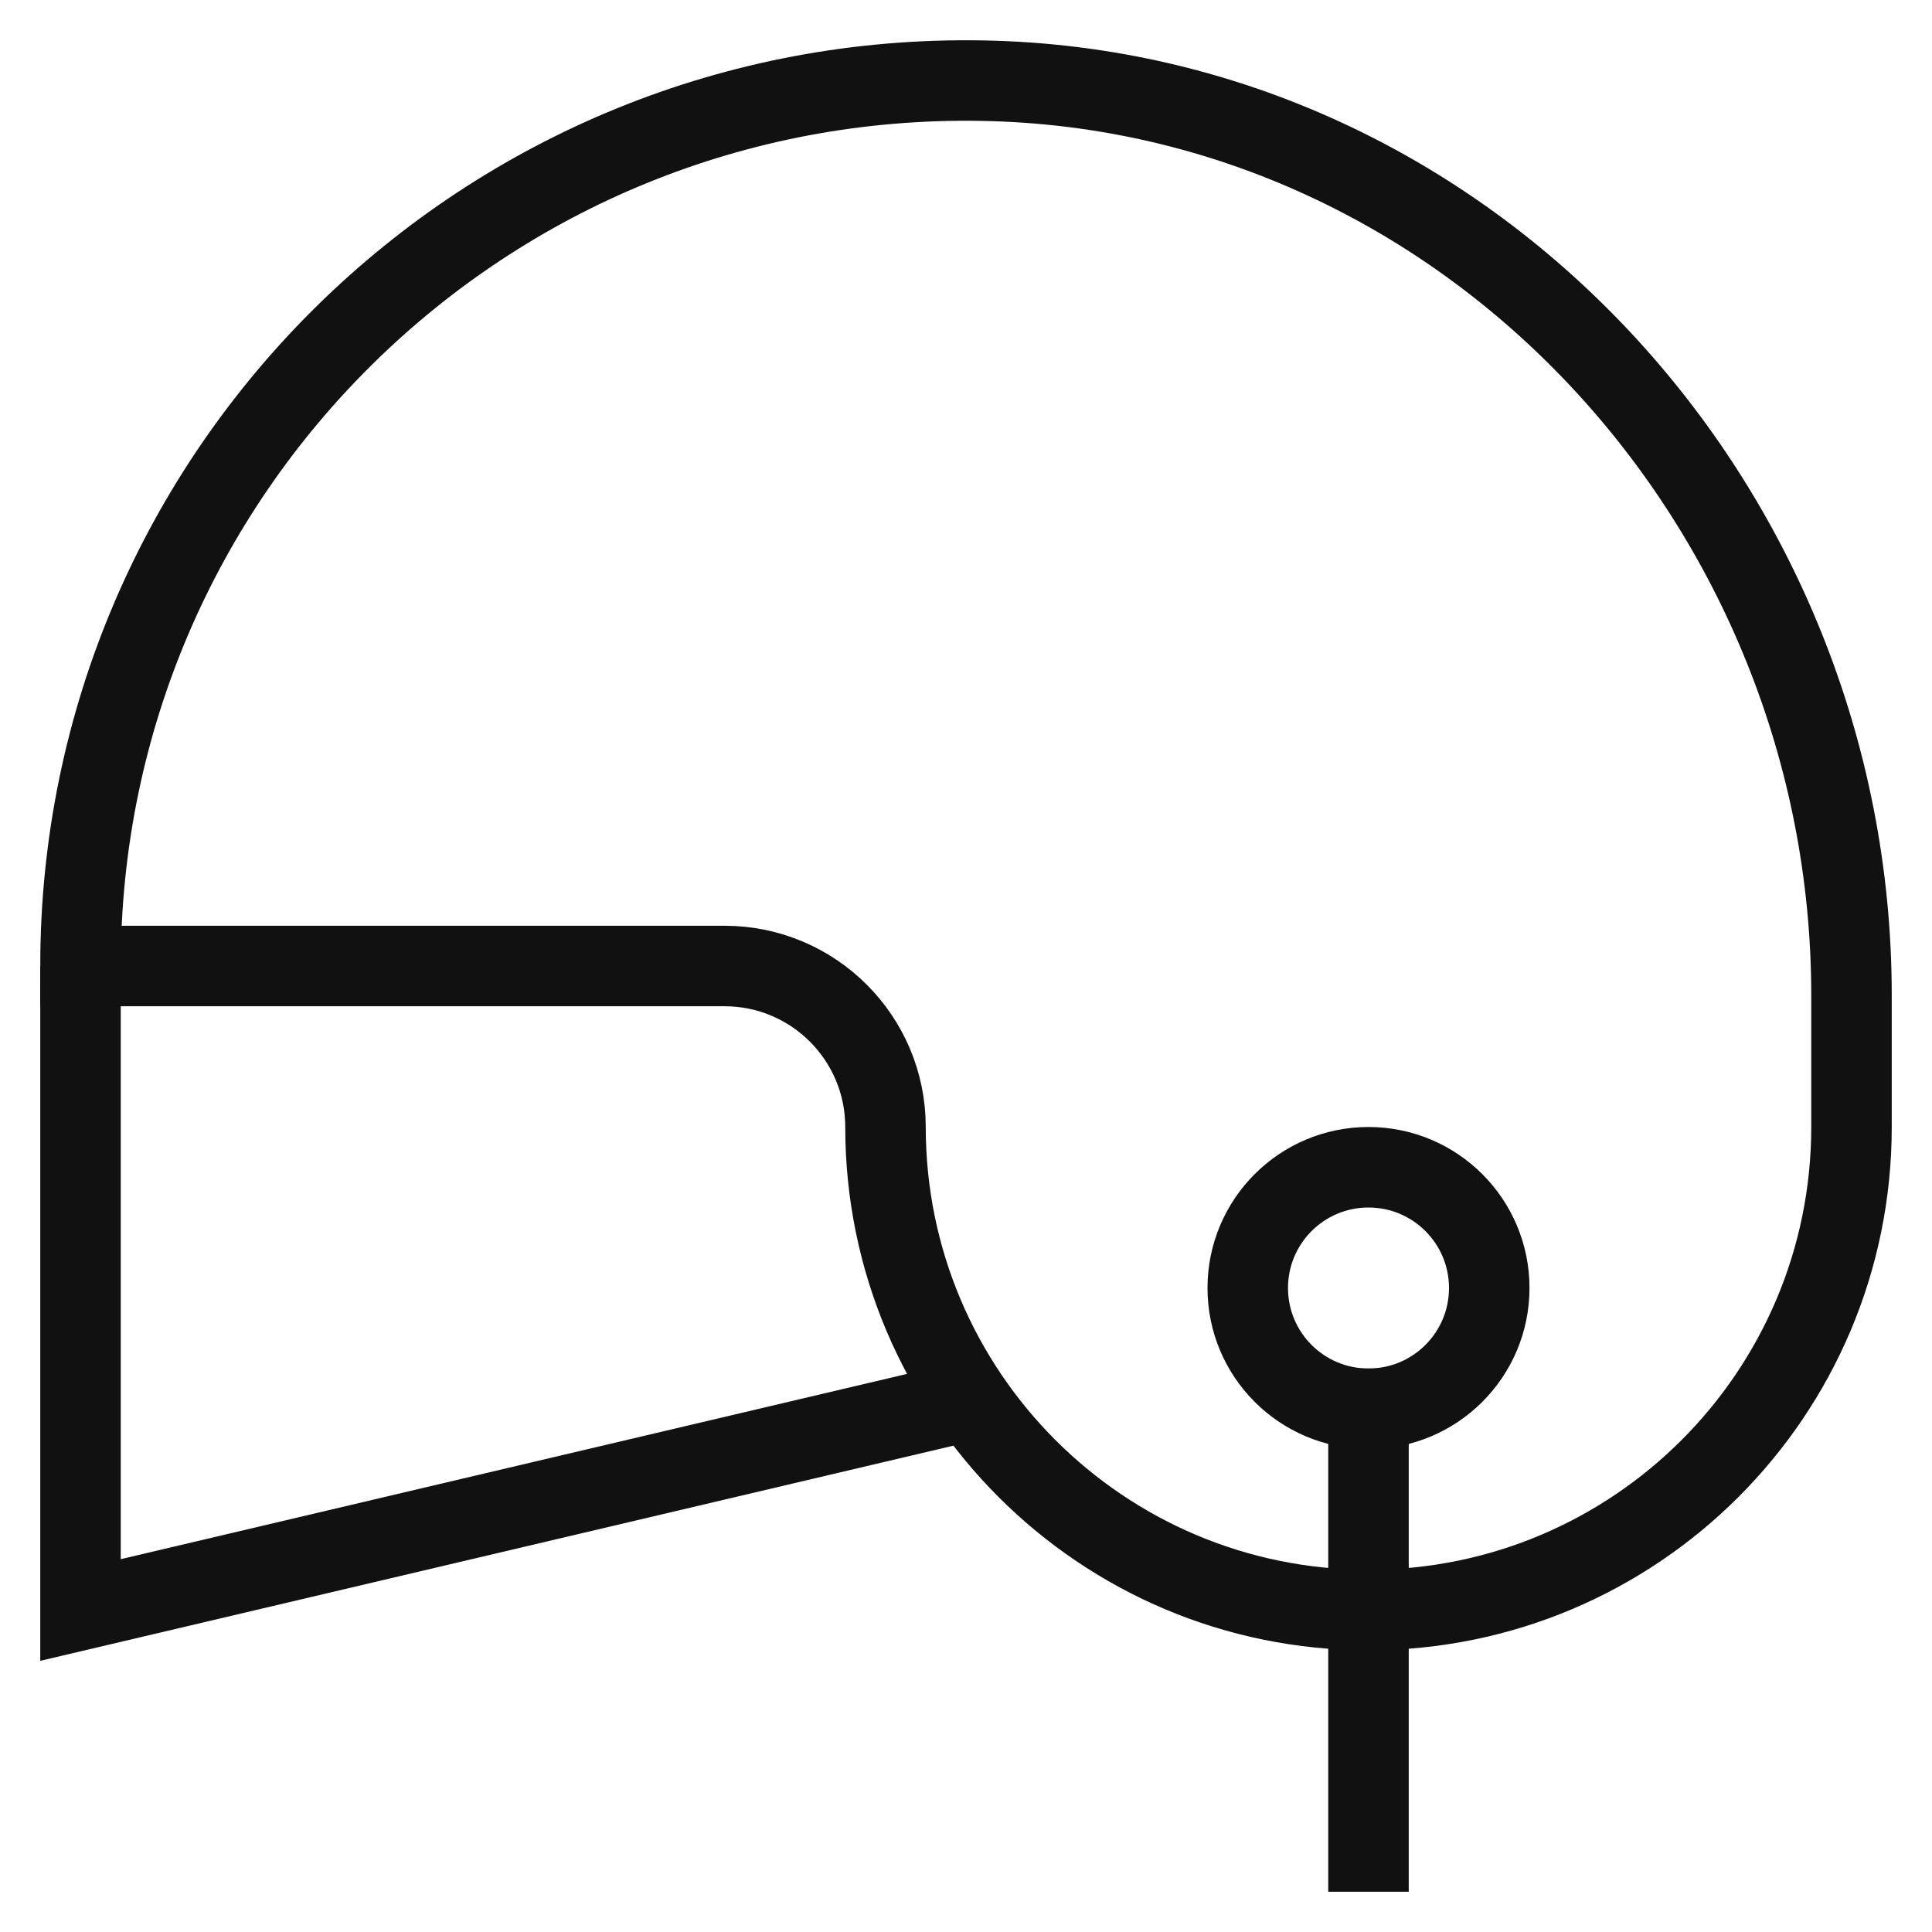 <svg xmlns="http://www.w3.org/2000/svg" xmlns:xlink="http://www.w3.org/1999/xlink" x="0px" y="0px" viewBox="0 0 48 48" width="48" height="48"><g class="nc-icon-wrapper" fill="#111111"><polyline data-cap="butt" data-color="color-2" fill="none" stroke="#111111" stroke-width="2" stroke-miterlimit="10" points="24.098,34.793 2,40 2,24 " stroke-linecap="butt" stroke-linejoin="miter"></polyline> <path fill="none" stroke="#111111" stroke-width="2" stroke-linecap="square" stroke-miterlimit="10" d="M24.412,2.004 C12.073,1.778,2,11.713,2,24h16c2.209,0,4,1.791,4,4v0c0,6.627,5.373,12,12,12h0c6.627,0,12-5.373,12-12l0-3.27 C46,12.616,36.523,2.225,24.412,2.004z" stroke-linejoin="miter"></path> <circle data-color="color-2" fill="none" stroke="#111111" stroke-width="2" stroke-linecap="square" stroke-miterlimit="10" cx="34" cy="32" r="3" stroke-linejoin="miter"></circle> <line data-color="color-2" fill="none" stroke="#111111" stroke-width="2" stroke-linecap="square" stroke-miterlimit="10" x1="34" y1="35" x2="34" y2="46" stroke-linejoin="miter"></line></g></svg>